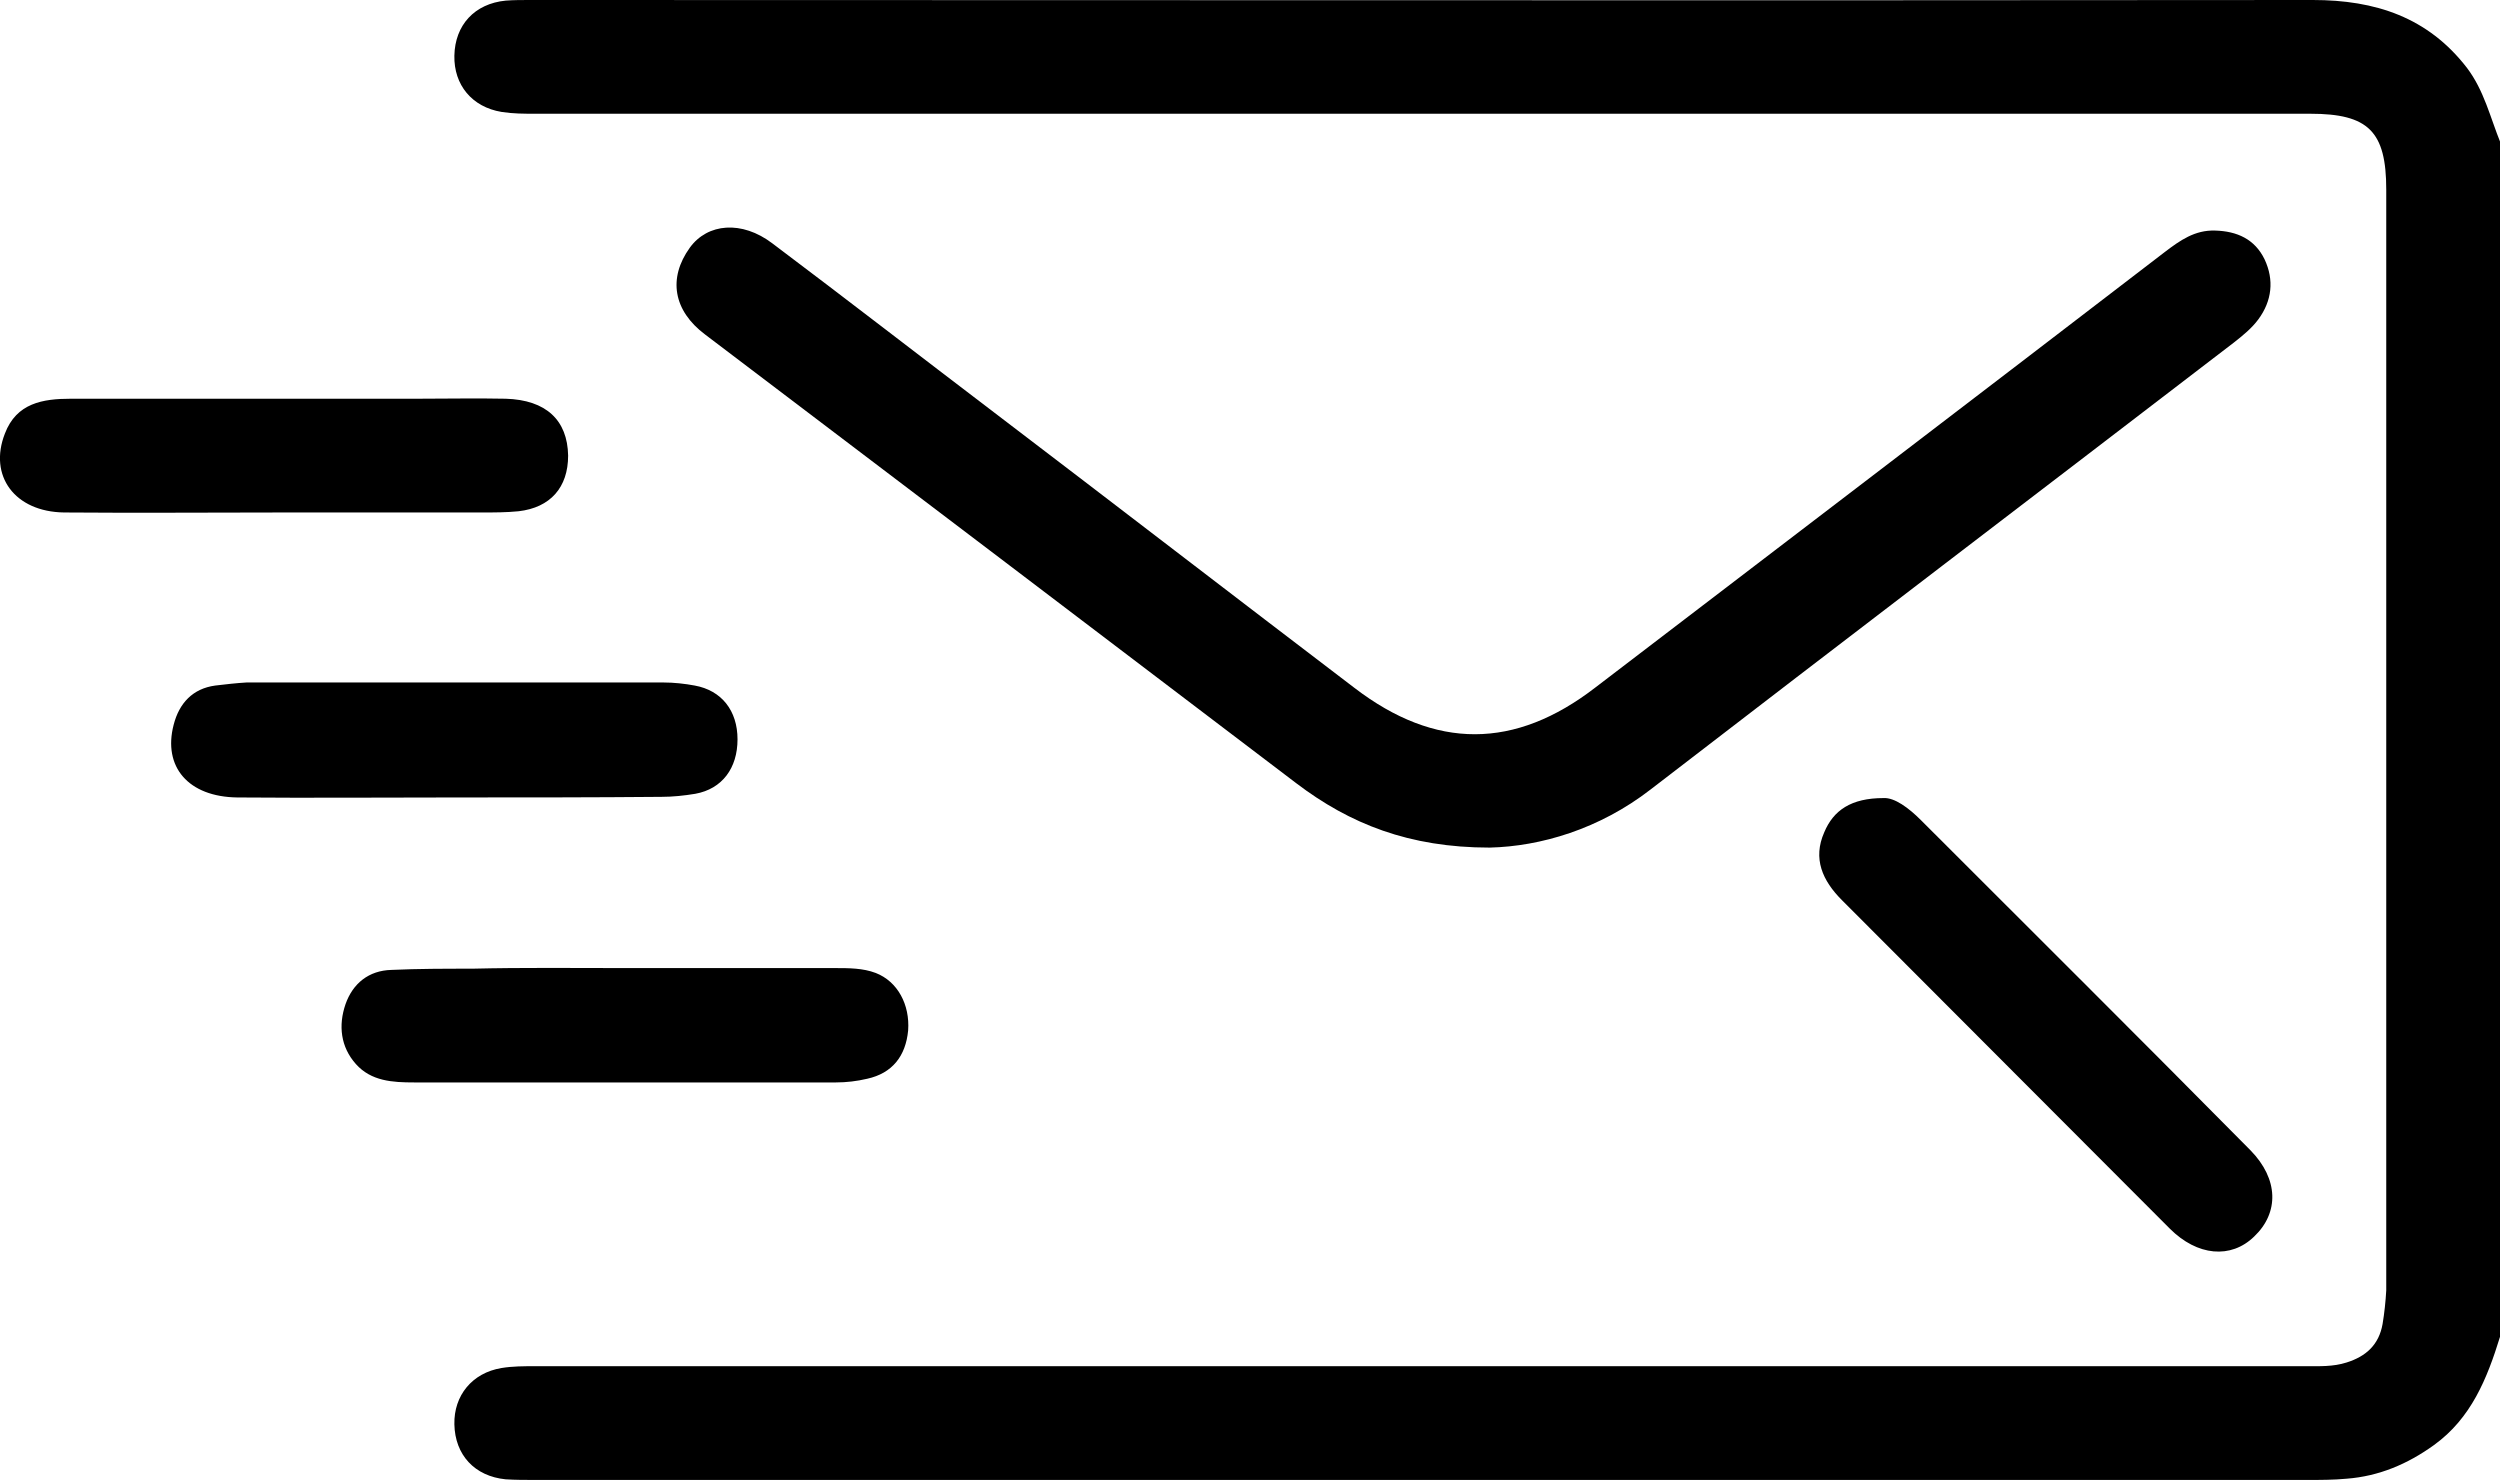 <?xml version="1.0" encoding="utf-8"?>
<!-- Generator: Adobe Illustrator 26.0.2, SVG Export Plug-In . SVG Version: 6.00 Build 0)  -->
<svg version="1.1" id="Warstwa_1" xmlns="http://www.w3.org/2000/svg" xmlns:xlink="http://www.w3.org/1999/xlink" x="0px" y="0px"
	 viewBox="0 0 408.8 242" style="enable-background:new 0 0 408.8 242;" xml:space="preserve">
<g id="p8ZRks_00000033364529860421400860000002970705625209641093_">
	<g>
		<path d="M408.8,218.6c-2.1,6.8-4.7,13.3-10.8,17.7c-4.3,3.1-9,5.1-14.3,5.5c-2.1,0.2-4.3,0.2-6.4,0.2c-96.6,0-193.2,0-289.8,0
			c-1.6,0-3.2,0-4.8-0.1c-5.1-0.5-8.3-4-8.4-9c-0.1-4.7,2.9-8.4,7.7-9.2c1.8-0.3,3.7-0.3,5.6-0.3c96.5,0,193,0,289.4,0
			c2.3,0,4.5,0.1,6.7-0.6c3.2-1,5.3-2.9,5.9-6.3c0.3-1.8,0.5-3.7,0.6-5.5c0-60,0-120,0-180c0-9.5-2.9-12.4-12.4-12.4
			c-96.7,0-193.5,0-290.2,0c-1.9,0-3.7,0-5.6-0.3c-4.8-0.8-7.8-4.4-7.7-9.2c0.1-5,3.3-8.5,8.4-9c1.3-0.1,2.7-0.1,4-0.1
			C183.9,0,281,0.1,378.2,0c10.2,0,18.8,2.8,25.2,11.1c2.8,3.7,3.8,8.1,5.5,12.3C408.8,88.5,408.8,153.5,408.8,218.6z"/>
		<path d="M243.6,138.6c-13.2,0-22.9-3.9-31.6-10.5c-32.2-24.5-64.4-48.9-96.7-73.4c-5.2-3.9-6.1-9.2-2.5-14.2
			c2.9-4,8.5-4.5,13.5-0.7c12.1,9.1,24.1,18.4,36.2,27.6c19.7,15,39.3,30.1,59,45.1c13.2,10.1,26.2,10.1,39.4-0.1
			C291.9,88.7,323,65,354,41.2c2.5-1.9,4.9-3.6,8.2-3.5c3.6,0.1,6.5,1.4,8.1,4.7c1.6,3.4,1.2,6.8-1,9.8c-1.1,1.5-2.6,2.7-4,3.8
			c-31.8,24.4-63.6,48.6-95.4,73.1C261.5,135.6,251.9,138.4,243.6,138.6z"/>
		<path d="M308,130.5c1.8-0.1,4.1,1.6,6.1,3.6c18,18,36,35.9,53.9,54c4.6,4.7,4.7,10.2,0.6,14.1c-3.8,3.7-9.3,3.2-13.8-1.3
			c-17.9-17.9-35.7-35.8-53.6-53.7c-3.2-3.2-4.8-6.8-2.9-11.1C299.8,132.5,302.7,130.5,308,130.5z"/>
		<path d="M74.7,130.4c-12,0-23.9,0.1-35.9,0c-8-0.1-12.2-5-10.4-11.9c0.9-3.5,3.1-5.9,6.8-6.4c1.7-0.2,3.4-0.4,5.1-0.5
			c22.7,0,45.5,0,68.2,0c1.7,0,3.5,0.2,5.1,0.5c4.4,0.8,7,4.1,7,8.8c0,4.7-2.5,8.1-6.9,8.9c-1.8,0.3-3.7,0.5-5.5,0.5
			C97,130.4,85.8,130.4,74.7,130.4z"/>
		<path d="M46.4,83.8c-12,0-23.9,0.1-35.9,0c-8.1-0.1-12.4-6-9.7-12.9c1.9-5,6.2-5.7,10.8-5.7c18.9,0,37.8,0,56.7,0
			c4.8,0,9.6-0.1,14.4,0c6.6,0.2,10.1,3.5,10.2,9.3c0,5.2-2.9,8.5-8.1,9.1c-2,0.2-4,0.2-6,0.2C68,83.8,57.2,83.8,46.4,83.8z"/>
		<path d="M102.2,158.3c11.4,0,22.9,0,34.3,0c2.3,0,4.6,0,6.7,0.8c3.6,1.4,5.6,5.2,5.3,9.4c-0.4,4.2-2.6,7-6.7,7.9
			c-1.7,0.4-3.4,0.6-5.1,0.6c-23,0-46,0-69,0c-3.5,0-7-0.2-9.5-3c-2.5-2.8-2.9-6.3-1.7-9.8c1.2-3.4,3.8-5.5,7.5-5.6
			c4.4-0.2,8.8-0.2,13.2-0.2C85.5,158.2,93.8,158.3,102.2,158.3z"/>
	</g>
</g>
</svg>
